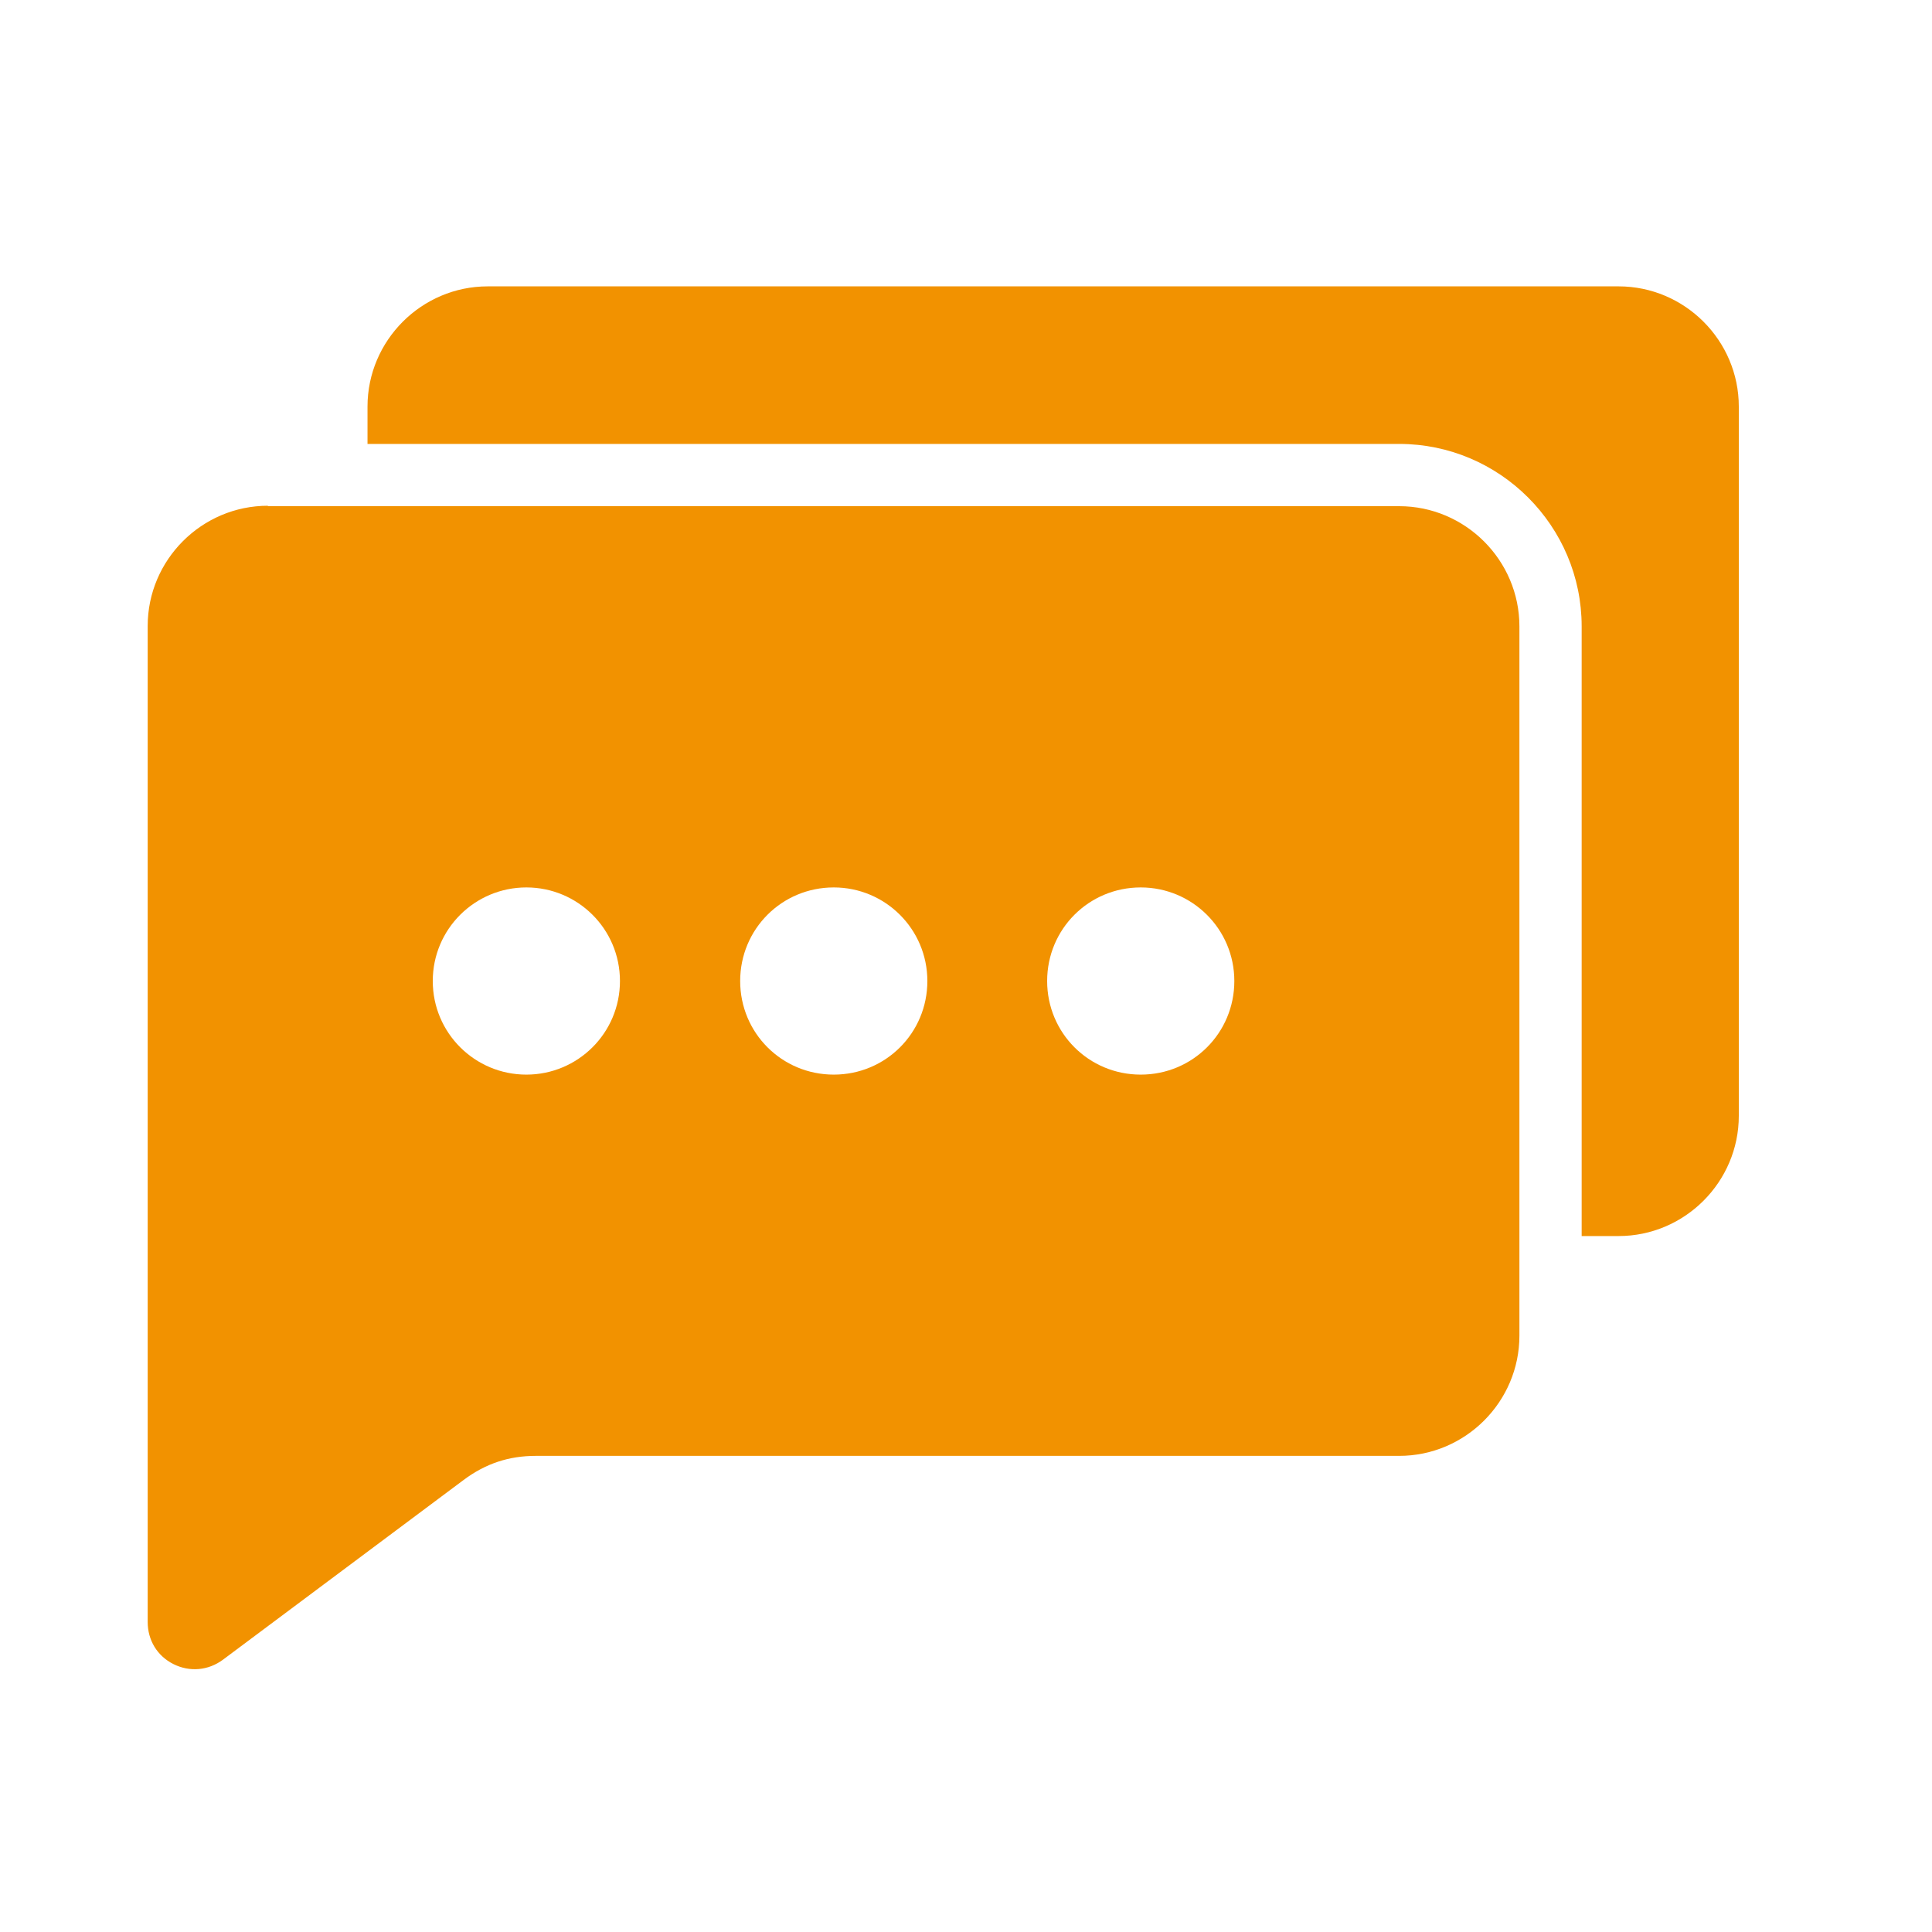 <?xml version="1.0" encoding="UTF-8"?>
<svg id="Calque_1" data-name="Calque 1" xmlns="http://www.w3.org/2000/svg" viewBox="0 0 45 45">
  <defs>
    <style>
      .cls-1 {
        fill: #f29200;
        fill-rule: evenodd;
      }
    </style>
  </defs>
  <path class="cls-1" d="M6.24,11.79h26.35c1.54,0,2.8,1.26,2.8,2.8v16.52c0,1.54-1.26,2.8-2.8,2.8H12.48c-.63,0-1.17.18-1.68.56l-5.61,4.19c-.34.25-.77.29-1.15.1-.38-.19-.6-.56-.6-.98V14.58c0-1.54,1.26-2.8,2.8-2.8h0ZM11.35,6.67h26.35c1.54,0,2.8,1.26,2.8,2.8v16.52c0,1.54-1.26,2.8-2.8,2.8h-.86v-14.2c0-2.34-1.91-4.25-4.25-4.25H8.56v-.87c0-1.54,1.26-2.8,2.8-2.8h0ZM12.26,20.67c1.2,0,2.18.97,2.18,2.18s-.98,2.18-2.18,2.18-2.18-.97-2.18-2.18.98-2.18,2.18-2.18ZM19.42,20.67c1.2,0,2.18.97,2.18,2.18s-.97,2.18-2.18,2.18-2.18-.97-2.18-2.18.97-2.18,2.18-2.18ZM26.57,20.67c1.2,0,2.18.97,2.18,2.18s-.97,2.18-2.18,2.18-2.18-.97-2.18-2.18.97-2.18,2.18-2.18Z"/>
</svg>